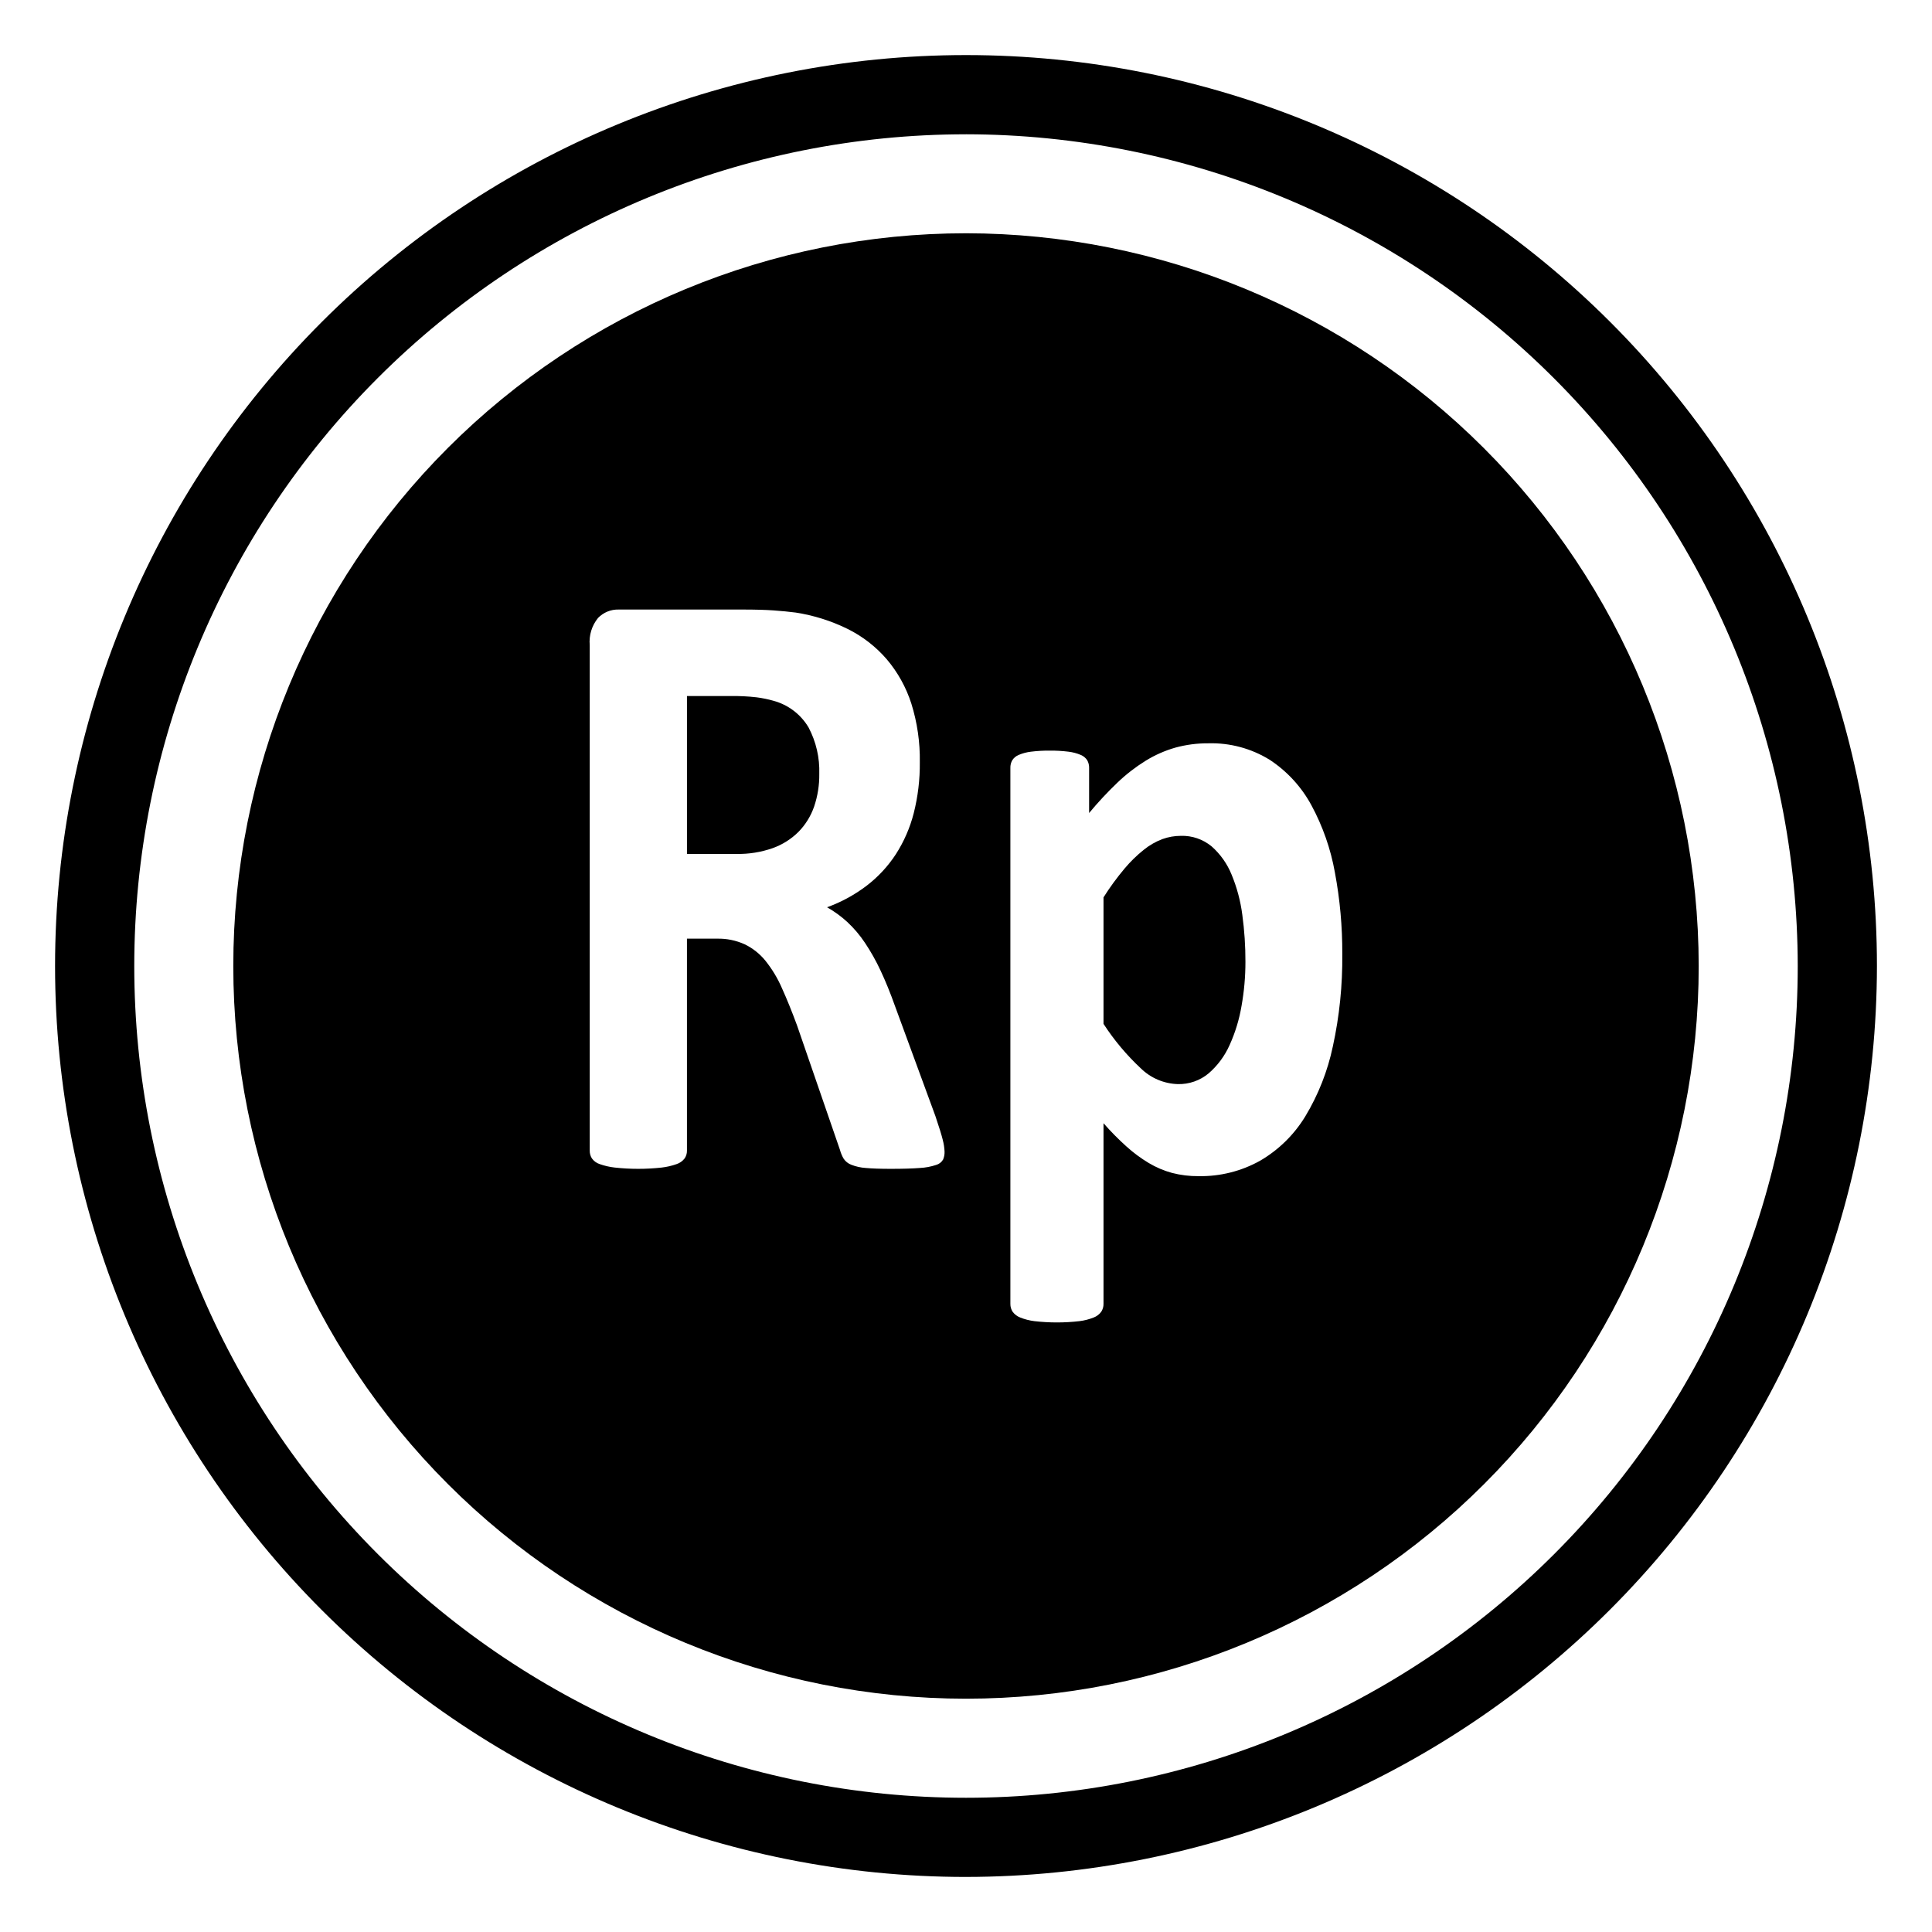<?xml version="1.0" encoding="UTF-8"?>
<!-- Uploaded to: SVG Repo, www.svgrepo.com, Generator: SVG Repo Mixer Tools -->
<svg fill="#000000" width="800px" height="800px" version="1.1" viewBox="144 144 512 512" xmlns="http://www.w3.org/2000/svg">
 <g>
  <path d="m400 641.41c-64.027 0-125.43-25.434-170.7-70.707-45.273-45.273-70.707-106.68-70.707-170.7 0-64.027 25.434-125.43 70.707-170.7s106.68-70.707 170.7-70.707c64.023 0 125.43 25.434 170.7 70.707 45.273 45.273 70.707 106.68 70.707 170.7-0.07 64-25.527 125.36-70.785 170.62-45.258 45.258-106.62 70.715-170.62 70.785zm0-461.82c-58.461 0-114.52 23.223-155.86 64.559s-64.559 97.398-64.559 155.86c0 58.457 23.223 114.52 64.559 155.86 41.336 41.336 97.398 64.559 155.86 64.559 58.457 0 114.52-23.223 155.86-64.559 41.336-41.336 64.559-97.398 64.559-155.86-0.066-58.438-23.309-114.46-64.629-155.79-41.324-41.324-97.348-64.566-155.79-64.633z"/>
  <path d="m470.38 375.77c-1.16-2.867-2.973-5.422-5.289-7.469-2.293-1.898-5.203-2.891-8.176-2.793-1.656 0.004-3.297 0.293-4.852 0.855-1.77 0.664-3.422 1.609-4.894 2.793-1.879 1.496-3.602 3.176-5.144 5.016-2.031 2.418-3.898 4.969-5.582 7.641v33.52c2.805 4.324 6.125 8.285 9.895 11.801 2.625 2.566 6.121 4.055 9.793 4.164 2.981 0.078 5.891-0.938 8.176-2.852 2.371-2.055 4.262-4.602 5.539-7.469 1.508-3.324 2.578-6.832 3.18-10.43 0.684-3.84 1.027-7.734 1.027-11.633 0.012-4.176-0.266-8.344-0.828-12.484-0.473-3.664-1.43-7.25-2.844-10.66z"/>
  <path d="m348.97 329.71c-1.461-0.414-2.953-0.719-4.457-0.914-2.293-0.262-4.598-0.375-6.906-0.34h-11.555v41.844h13.125c3.266 0.066 6.516-0.457 9.598-1.539 2.578-0.922 4.922-2.402 6.856-4.336 1.848-1.891 3.25-4.168 4.117-6.668 0.945-2.789 1.41-5.719 1.367-8.664 0.141-4.281-0.84-8.527-2.84-12.316-2.062-3.477-5.402-6.012-9.305-7.066z"/>
  <path d="m400 205.82c-51.5 0-100.89 20.461-137.3 56.875-36.414 36.414-56.875 85.805-56.875 137.3 0 51.496 20.461 100.89 56.875 137.3 36.414 36.418 85.805 56.875 137.3 56.875 51.496 0 100.89-20.457 137.3-56.875 36.418-36.414 56.875-85.805 56.875-137.3-0.059-51.484-20.535-100.84-56.938-137.24-36.402-36.402-85.758-56.879-137.24-56.938zm-6.074 245.48c-0.41 0.699-1.078 1.211-1.859 1.426-1.395 0.461-2.844 0.73-4.309 0.801-1.898 0.148-4.477 0.227-7.734 0.227-2.742 0-4.934-0.078-6.566-0.227-1.328-0.082-2.633-0.371-3.871-0.859-0.816-0.309-1.52-0.867-2.008-1.594-0.43-0.73-0.758-1.52-0.977-2.336l-11.363-32.953c-1.371-3.723-2.711-7.031-4.019-9.918-1.125-2.598-2.59-5.031-4.356-7.242-1.5-1.855-3.387-3.352-5.535-4.387-2.273-1.027-4.75-1.535-7.246-1.484h-8.031v56.211c0.008 0.734-0.215 1.453-0.637 2.051-0.539 0.695-1.273 1.211-2.109 1.484-1.266 0.449-2.582 0.754-3.918 0.91-4.148 0.457-8.336 0.457-12.488 0-1.352-0.152-2.684-0.457-3.965-0.91-0.824-0.266-1.543-0.785-2.055-1.484-0.395-0.609-0.602-1.324-0.594-2.051v-133.97c-0.242-2.609 0.551-5.207 2.207-7.238 1.426-1.465 3.394-2.273 5.438-2.223h32.809c3.328 0 6.074 0.074 8.227 0.227 2.156 0.152 4.113 0.344 5.875 0.57h0.008c4.777 0.738 9.418 2.199 13.758 4.332 3.965 1.961 7.496 4.695 10.383 8.039 2.922 3.449 5.137 7.438 6.519 11.742 1.574 5.035 2.336 10.289 2.25 15.566 0.047 4.555-0.496 9.098-1.617 13.512-0.988 3.859-2.594 7.539-4.754 10.887-2.086 3.191-4.703 6.008-7.734 8.324-3.184 2.418-6.719 4.344-10.477 5.699 1.918 1.086 3.707 2.387 5.336 3.879 1.777 1.652 3.356 3.508 4.699 5.527 1.578 2.363 2.969 4.84 4.164 7.414 1.305 2.773 2.578 5.91 3.824 9.406l10.676 29.074c0.98 2.891 1.633 5 1.961 6.328h-0.004c0.277 1.023 0.441 2.074 0.484 3.137 0.023 0.723-0.109 1.441-0.391 2.106zm103.29-29.984c-1.379 6.543-3.844 12.805-7.297 18.527-2.945 4.844-7.051 8.883-11.949 11.742-4.992 2.797-10.637 4.211-16.355 4.106-2.359 0.023-4.715-0.262-7.004-0.852-2.168-0.59-4.242-1.473-6.172-2.625-2.113-1.266-4.098-2.738-5.926-4.391-2.141-1.93-4.172-3.984-6.07-6.156v47.887c0.008 0.727-0.195 1.441-0.59 2.055-0.504 0.695-1.203 1.23-2.008 1.539-1.211 0.484-2.477 0.809-3.773 0.969-3.969 0.457-7.977 0.457-11.945 0-1.293-0.156-2.562-0.484-3.773-0.969-0.805-0.309-1.504-0.844-2.008-1.539-0.391-0.613-0.598-1.328-0.586-2.055v-142.07c-0.02-0.695 0.152-1.387 0.492-1.996 0.406-0.641 1.004-1.137 1.707-1.422 1.035-0.441 2.125-0.727 3.238-0.859 1.672-0.207 3.356-0.301 5.039-0.281 1.656-0.02 3.309 0.078 4.949 0.281 1.113 0.133 2.199 0.422 3.231 0.859 0.703 0.285 1.305 0.781 1.715 1.422 0.336 0.609 0.508 1.301 0.492 1.996v11.973c2.34-2.82 4.844-5.508 7.492-8.039 2.289-2.195 4.801-4.141 7.492-5.812 2.457-1.516 5.109-2.688 7.883-3.481 2.824-0.773 5.742-1.156 8.668-1.141 5.766-0.172 11.457 1.355 16.359 4.394 4.609 3.035 8.395 7.168 11.02 12.027 3.004 5.559 5.106 11.562 6.219 17.785 1.34 7.144 1.996 14.398 1.961 21.664 0.086 8.219-0.75 16.426-2.5 24.457z"/>
 </g>
</svg>